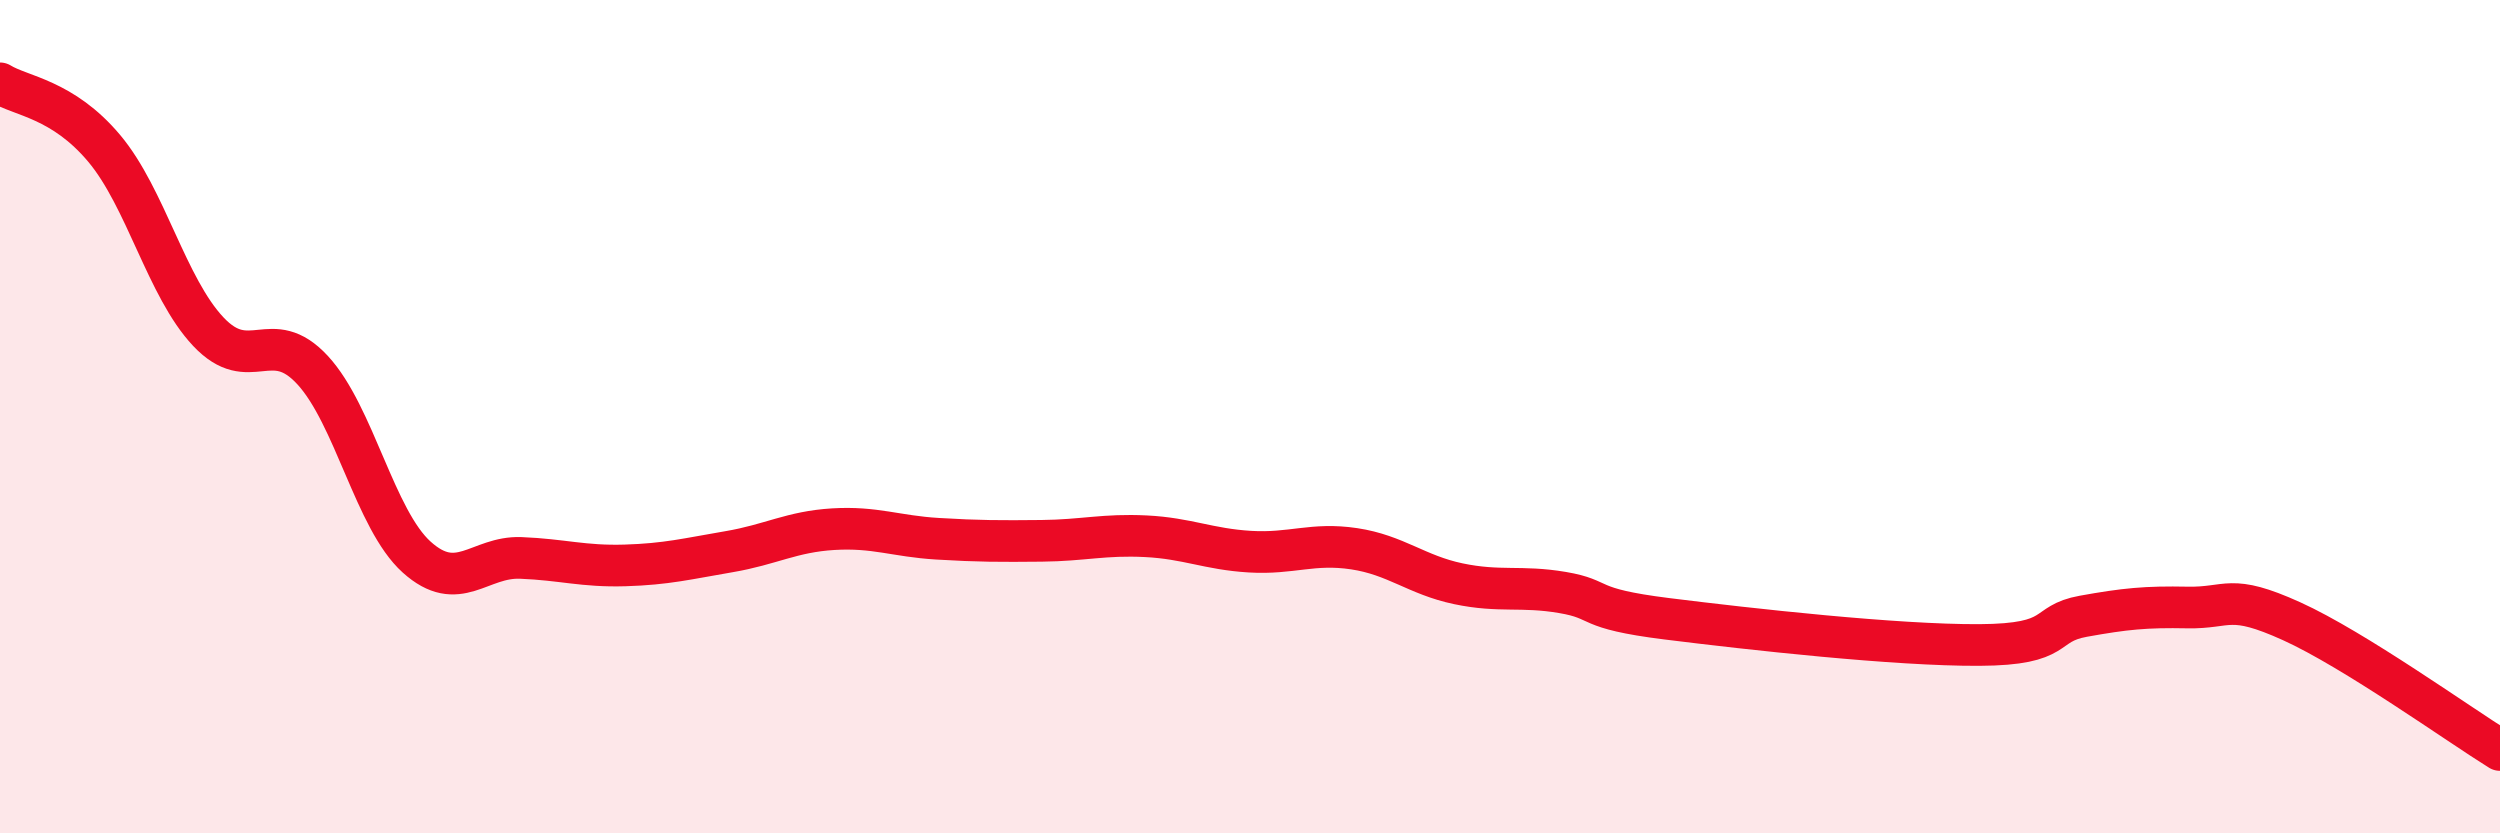 
    <svg width="60" height="20" viewBox="0 0 60 20" xmlns="http://www.w3.org/2000/svg">
      <path
        d="M 0,2 C 0.5,2.31 1.5,2.37 2.5,3.56 C 3.5,4.75 4,6.9 5,7.96 C 6,9.02 6.5,7.8 7.5,8.88 C 8.5,9.96 9,12.47 10,13.37 C 11,14.27 11.5,13.35 12.5,13.39 C 13.5,13.43 14,13.6 15,13.57 C 16,13.54 16.5,13.41 17.5,13.24 C 18.5,13.07 19,12.76 20,12.7 C 21,12.64 21.5,12.87 22.5,12.93 C 23.5,12.99 24,12.99 25,12.98 C 26,12.97 26.5,12.82 27.5,12.87 C 28.5,12.92 29,13.18 30,13.24 C 31,13.3 31.5,13.02 32.5,13.17 C 33.5,13.32 34,13.8 35,14.01 C 36,14.22 36.5,14.05 37.5,14.22 C 38.5,14.39 38,14.6 40,14.85 C 42,15.1 45.5,15.49 47.5,15.48 C 49.5,15.47 49,14.97 50,14.79 C 51,14.61 51.5,14.56 52.5,14.58 C 53.5,14.6 53.5,14.23 55,14.91 C 56.5,15.59 59,17.38 60,18L60 20L0 20Z"
        fill="#EB0A25"
        opacity="0.1"
        stroke-linecap="round"
        stroke-linejoin="round"
      />
      <path
        d="M 0,2 C 0.5,2.31 1.5,2.37 2.5,3.56 C 3.5,4.75 4,6.9 5,7.96 C 6,9.02 6.5,7.8 7.5,8.88 C 8.5,9.96 9,12.47 10,13.37 C 11,14.27 11.5,13.35 12.5,13.39 C 13.5,13.43 14,13.6 15,13.57 C 16,13.54 16.5,13.41 17.5,13.24 C 18.5,13.07 19,12.76 20,12.7 C 21,12.64 21.5,12.87 22.5,12.93 C 23.5,12.99 24,12.99 25,12.98 C 26,12.97 26.5,12.82 27.5,12.87 C 28.5,12.92 29,13.18 30,13.24 C 31,13.3 31.5,13.02 32.5,13.17 C 33.5,13.32 34,13.8 35,14.01 C 36,14.22 36.5,14.05 37.5,14.22 C 38.5,14.39 38,14.6 40,14.85 C 42,15.1 45.5,15.49 47.5,15.48 C 49.5,15.47 49,14.97 50,14.79 C 51,14.61 51.5,14.56 52.5,14.58 C 53.5,14.6 53.5,14.23 55,14.91 C 56.5,15.59 59,17.38 60,18"
        stroke="#EB0A25"
        stroke-width="1"
        fill="none"
        stroke-linecap="round"
        stroke-linejoin="round"
      />
    </svg>
  